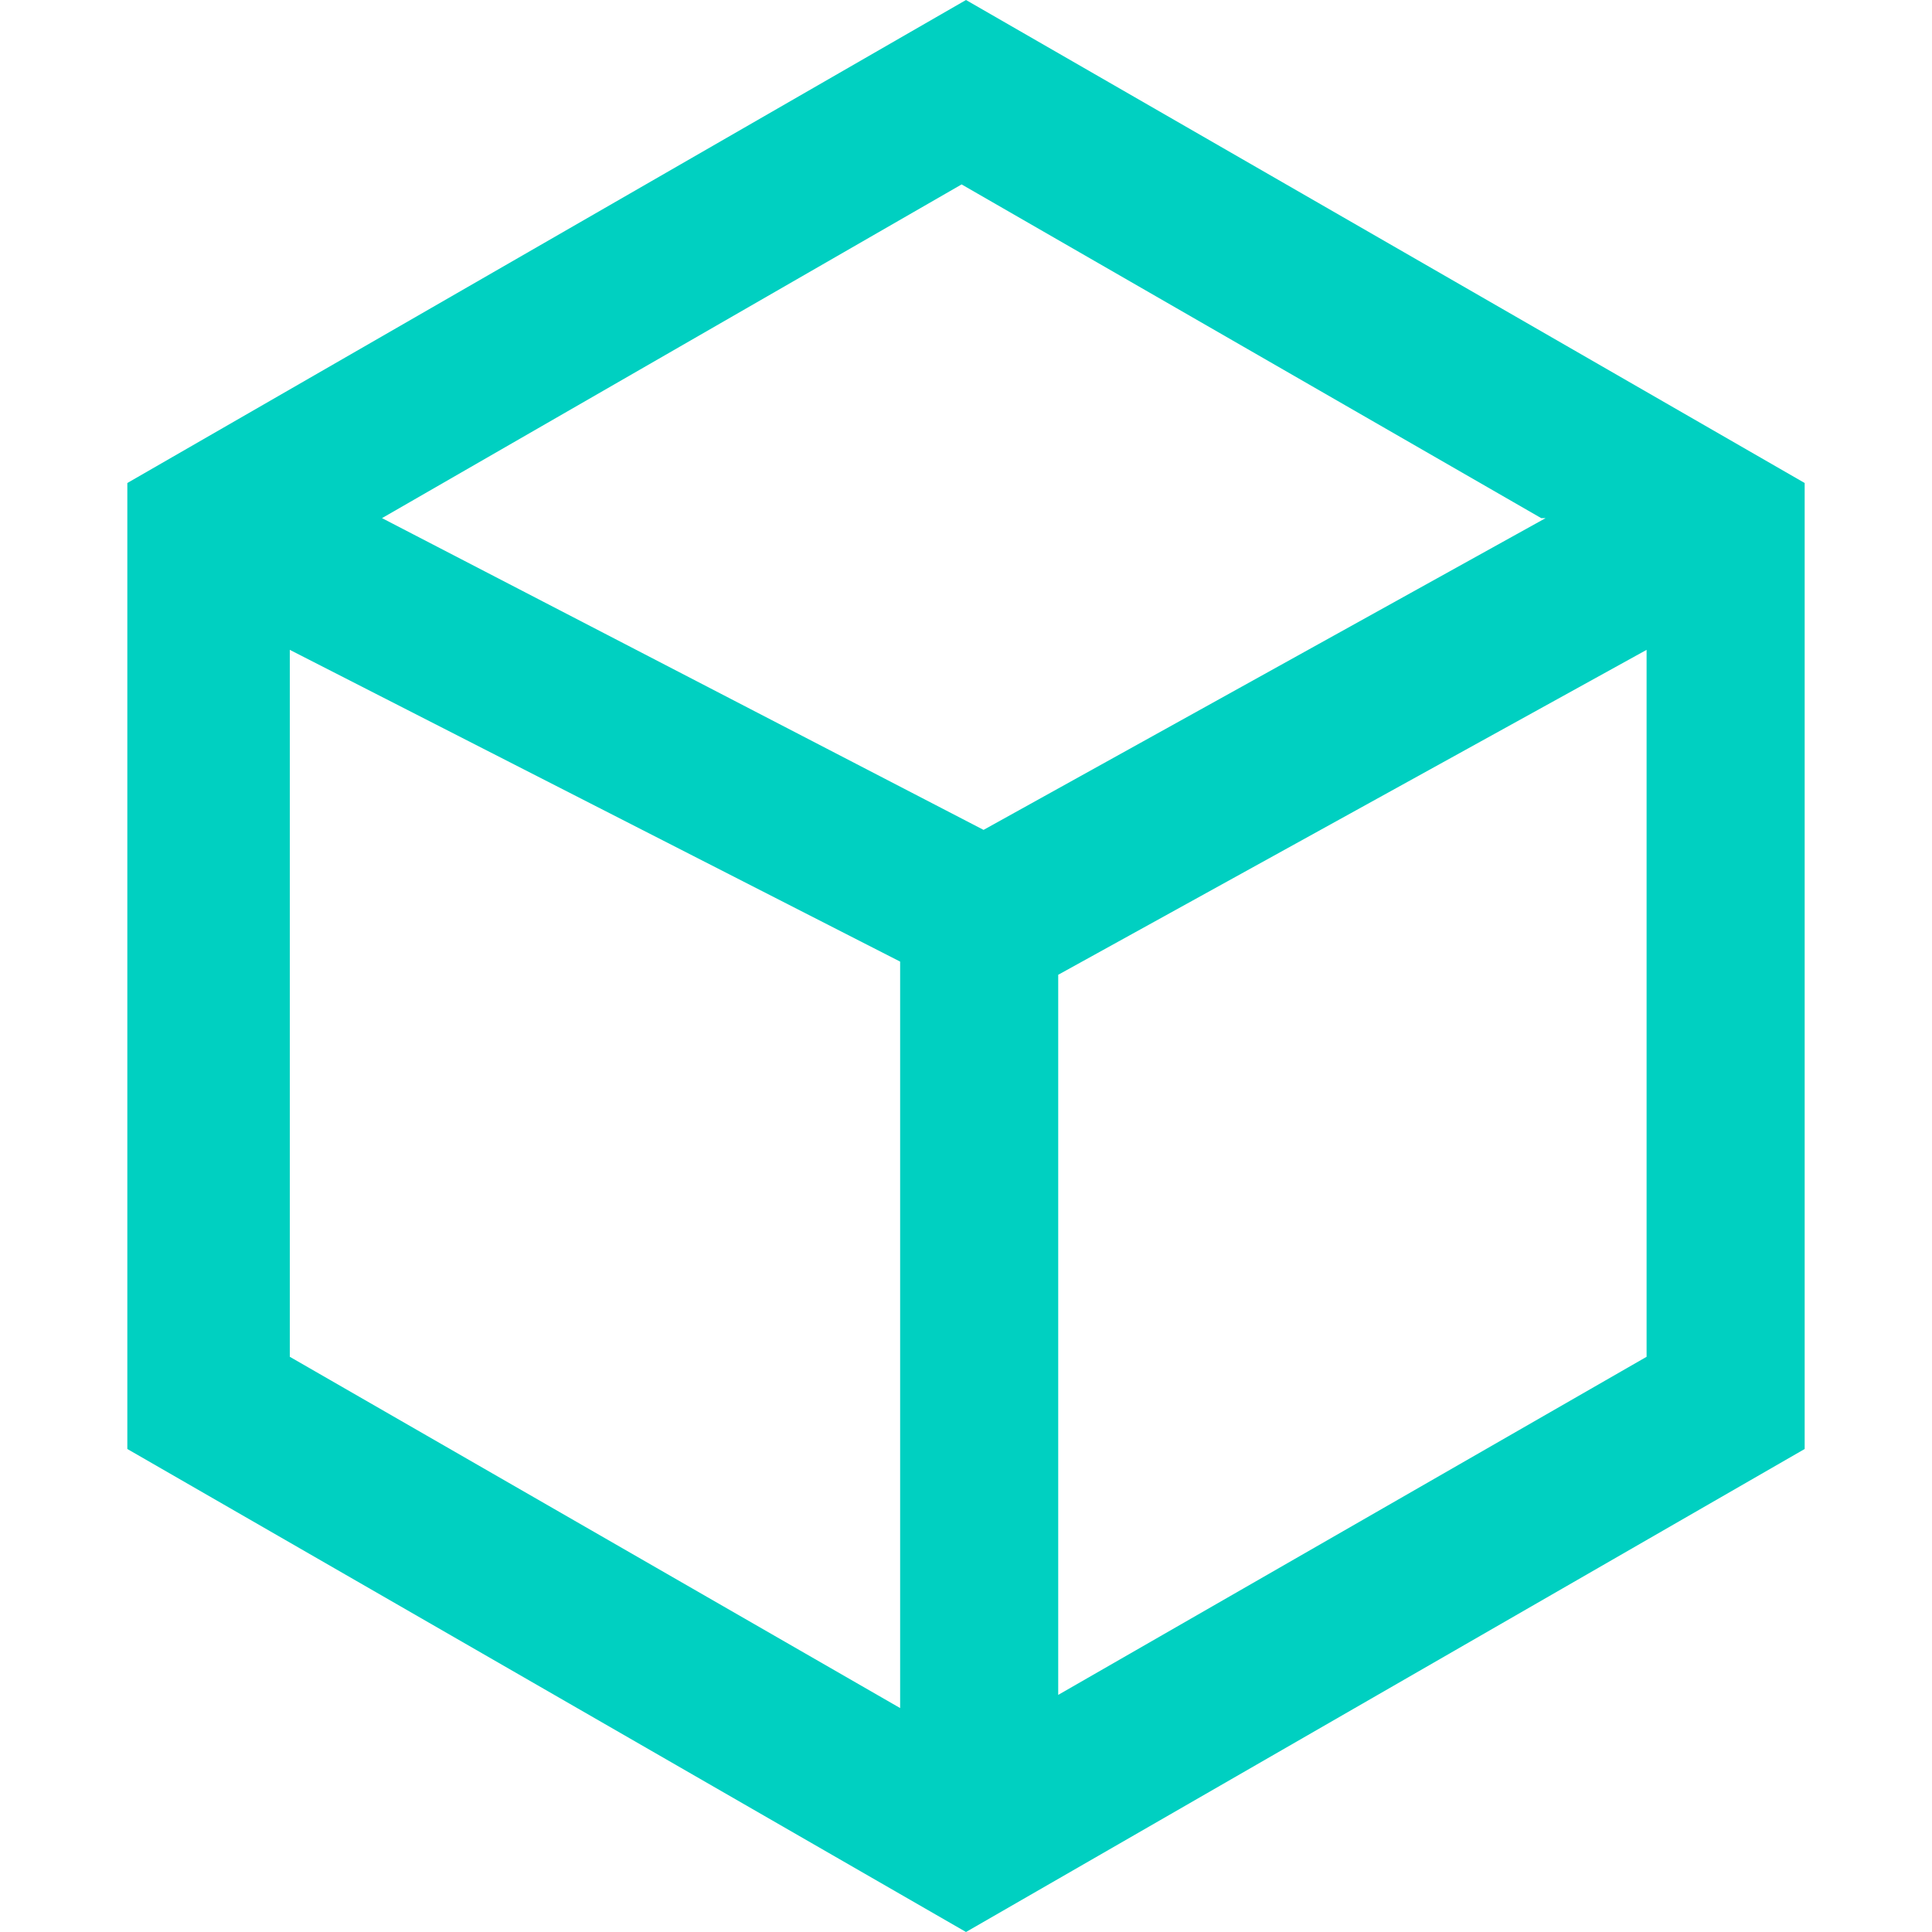 <svg xmlns="http://www.w3.org/2000/svg" version="1.1" viewBox="0 0 44 44"><path d="M22 0 2.9 11v22L22 44l19.1-11V11L22 0Zm13.2 11.8-12.8 7.1-13.7-7.1 13.2-7.6 13.2 7.6Zm-28.6 3 13.9 7.1v17l-13.9-8V14.8Zm17.5 23.8V22.2l13.4-7.4v16.1l-13.4 7.7Z" fill="#00d0c1"/></svg>